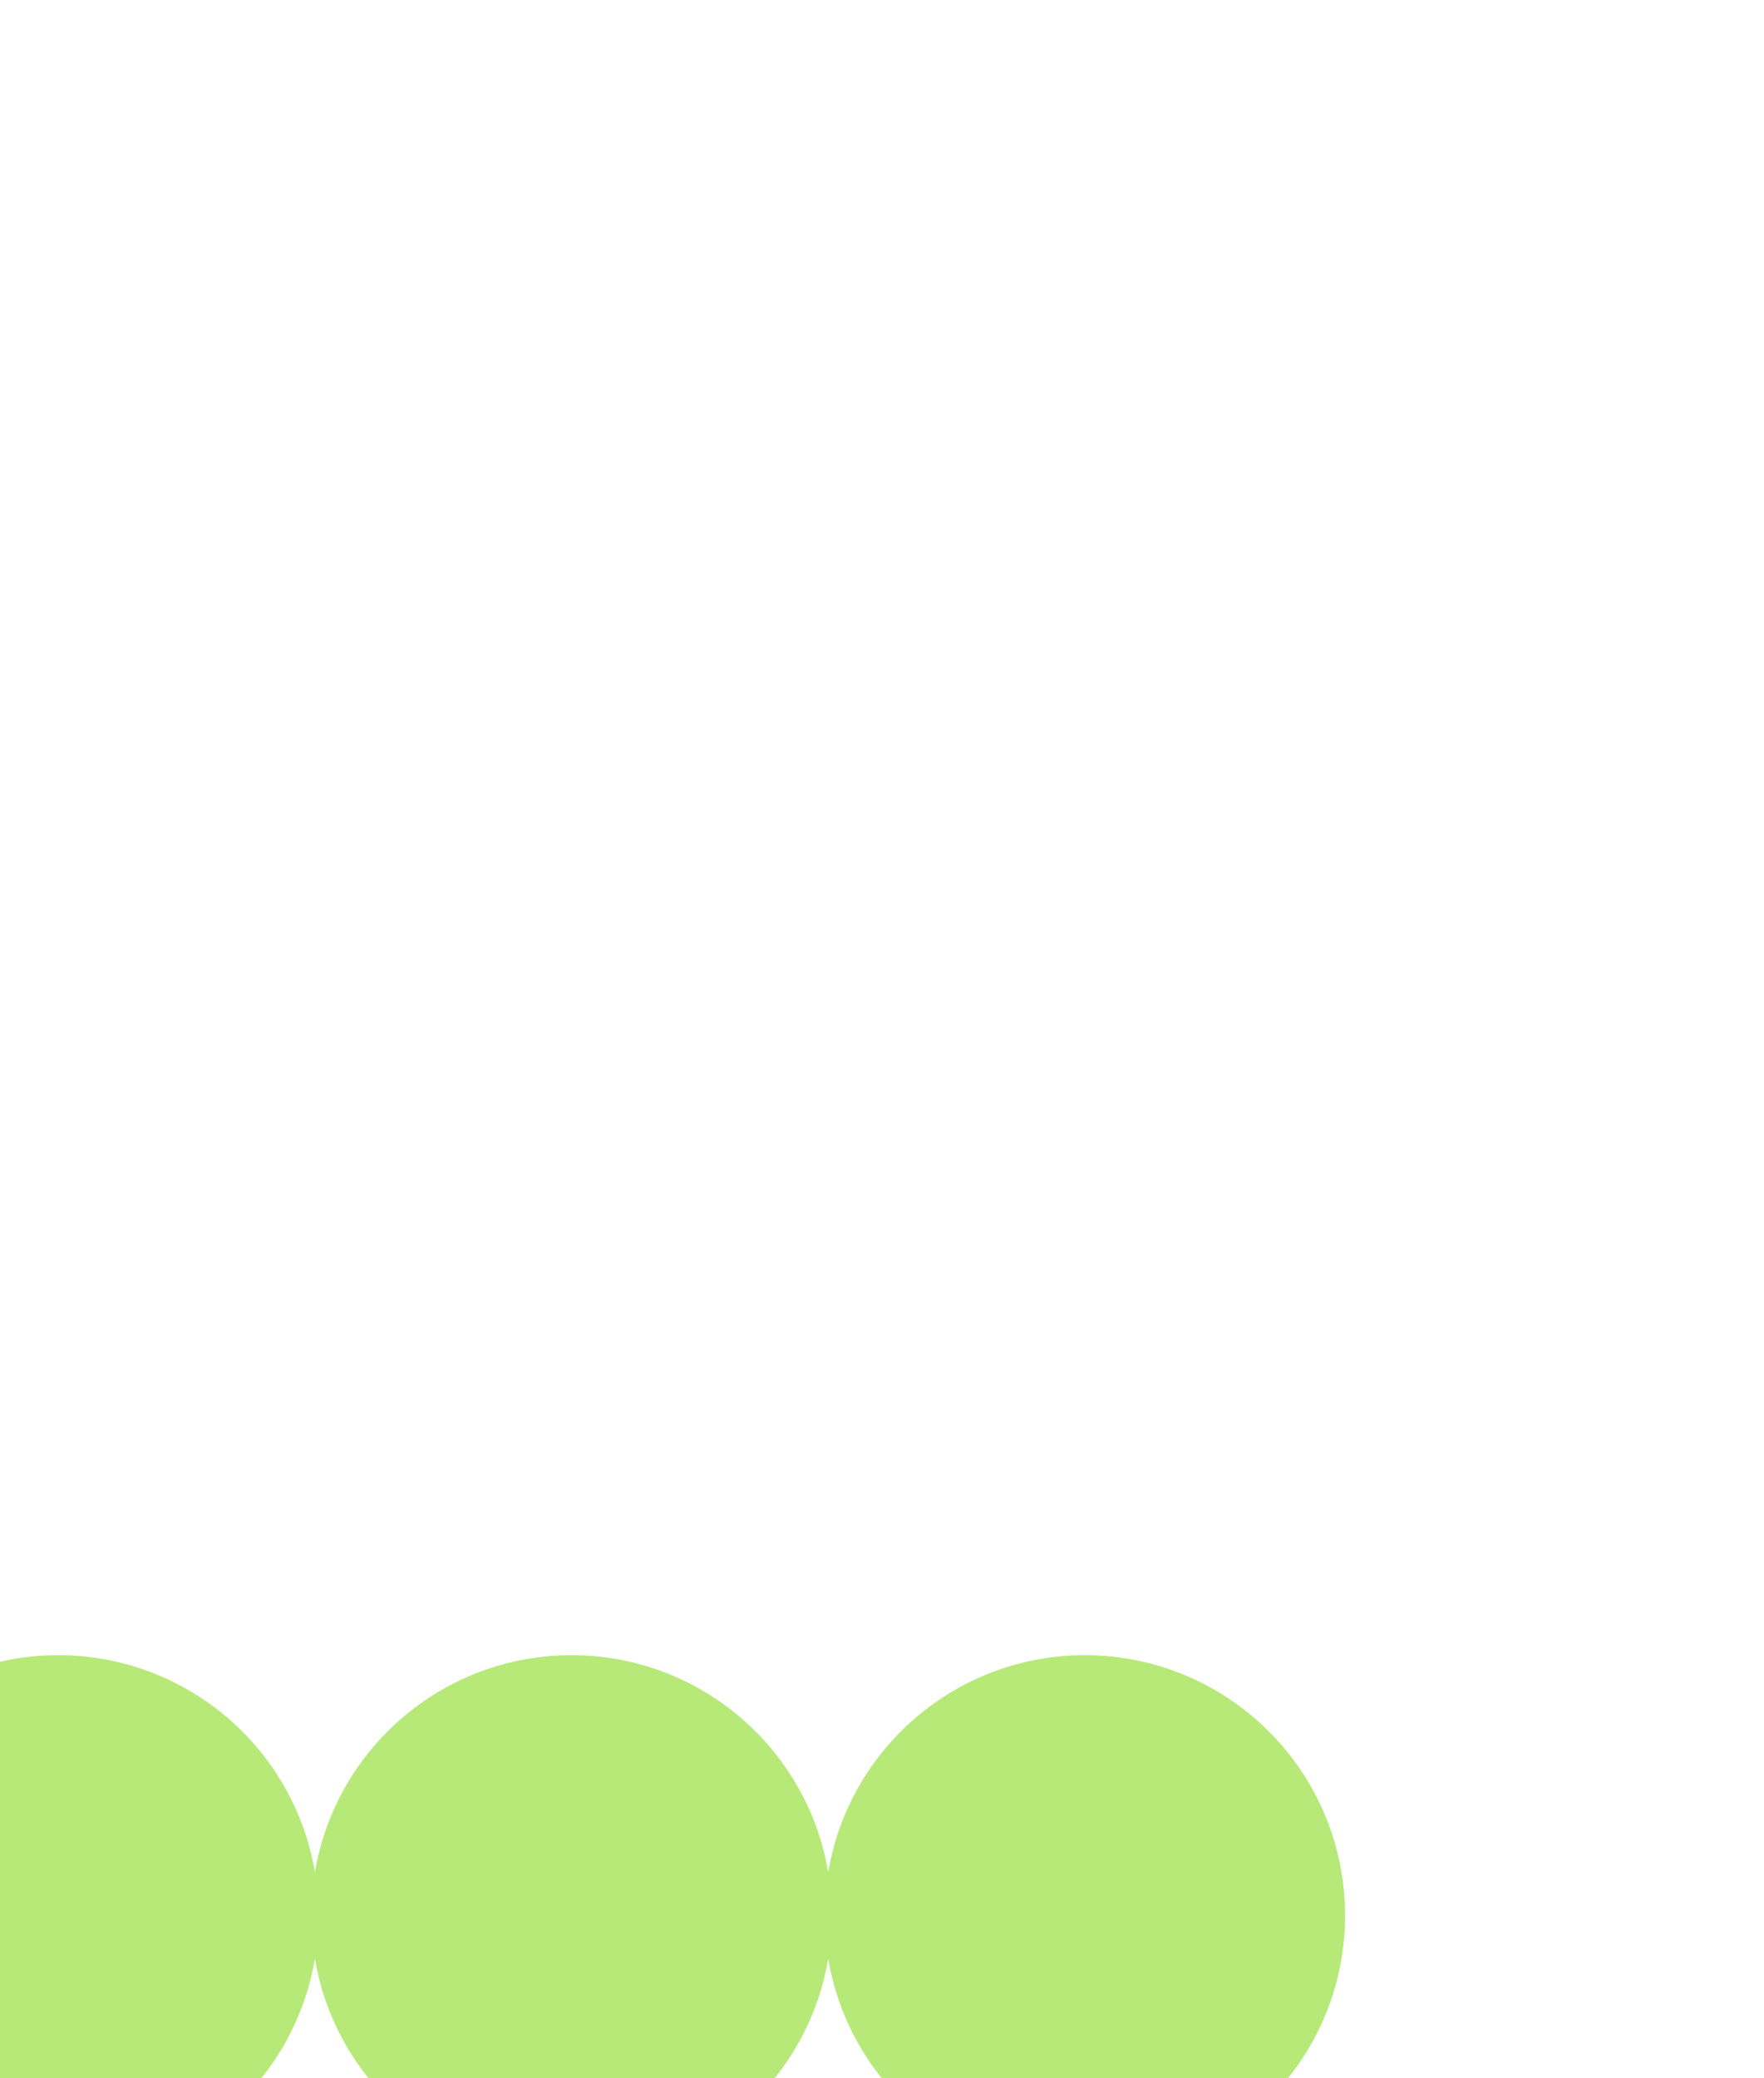 <?xml version="1.0" encoding="UTF-8"?> <svg xmlns="http://www.w3.org/2000/svg" width="360" height="424" viewBox="0 0 360 424" fill="none"> <g clip-path="url(#clip0_195_876)"> <path fill-rule="evenodd" clip-rule="evenodd" d="M-41.215 390.782C-41.215 417.11 -22.057 438.962 3.08 443.159C-22.057 447.357 -41.215 469.21 -41.215 495.536C-41.215 521.863 -22.057 543.716 3.08 547.914C-22.057 552.111 -41.215 573.964 -41.215 600.291C-41.215 629.619 -17.439 653.395 11.889 653.395C38.216 653.395 60.069 634.237 64.267 609.1C68.464 634.237 90.317 653.395 116.644 653.395C142.971 653.395 164.823 634.237 169.021 609.1C173.218 634.237 195.071 653.395 221.398 653.395C250.727 653.395 274.503 629.619 274.503 600.291C274.503 573.964 255.344 552.111 230.208 547.914C255.344 543.716 274.503 521.863 274.503 495.536C274.503 469.21 255.344 447.357 230.208 443.159C255.344 438.962 274.503 417.11 274.503 390.782C274.503 361.453 250.727 337.677 221.398 337.677C195.071 337.677 173.218 356.836 169.021 381.972C164.823 356.836 142.971 337.677 116.644 337.677C90.317 337.677 68.464 356.836 64.267 381.972C60.069 356.836 38.216 337.677 11.889 337.677C-17.439 337.677 -41.215 361.453 -41.215 390.782ZM169.021 399.592C172.74 421.863 190.317 439.44 212.588 443.159C190.317 446.878 172.74 464.456 169.021 486.727C165.302 464.456 147.724 446.878 125.453 443.159C147.724 439.44 165.302 421.863 169.021 399.592ZM107.834 443.159C85.564 439.44 67.985 421.863 64.267 399.592C60.548 421.863 42.969 439.44 20.699 443.159C42.969 446.878 60.548 464.456 64.267 486.727C67.985 464.456 85.564 446.878 107.834 443.159ZM64.267 591.481C60.548 569.211 42.969 551.632 20.699 547.914C42.969 544.195 60.548 526.616 64.267 504.346C67.985 526.616 85.564 544.195 107.834 547.914C85.564 551.632 67.985 569.211 64.267 591.481ZM169.021 504.346C165.302 526.616 147.724 544.195 125.453 547.914C147.724 551.632 165.302 569.211 169.021 591.481C172.74 569.211 190.317 551.632 212.588 547.914C190.317 544.195 172.74 526.616 169.021 504.346Z" fill="#B7E978"></path> </g> <defs> <clipPath id="clip0_195_876"> <rect width="360" height="424" fill="white" transform="matrix(-1 0 0 1 360 0)"></rect> </clipPath> </defs> </svg> 